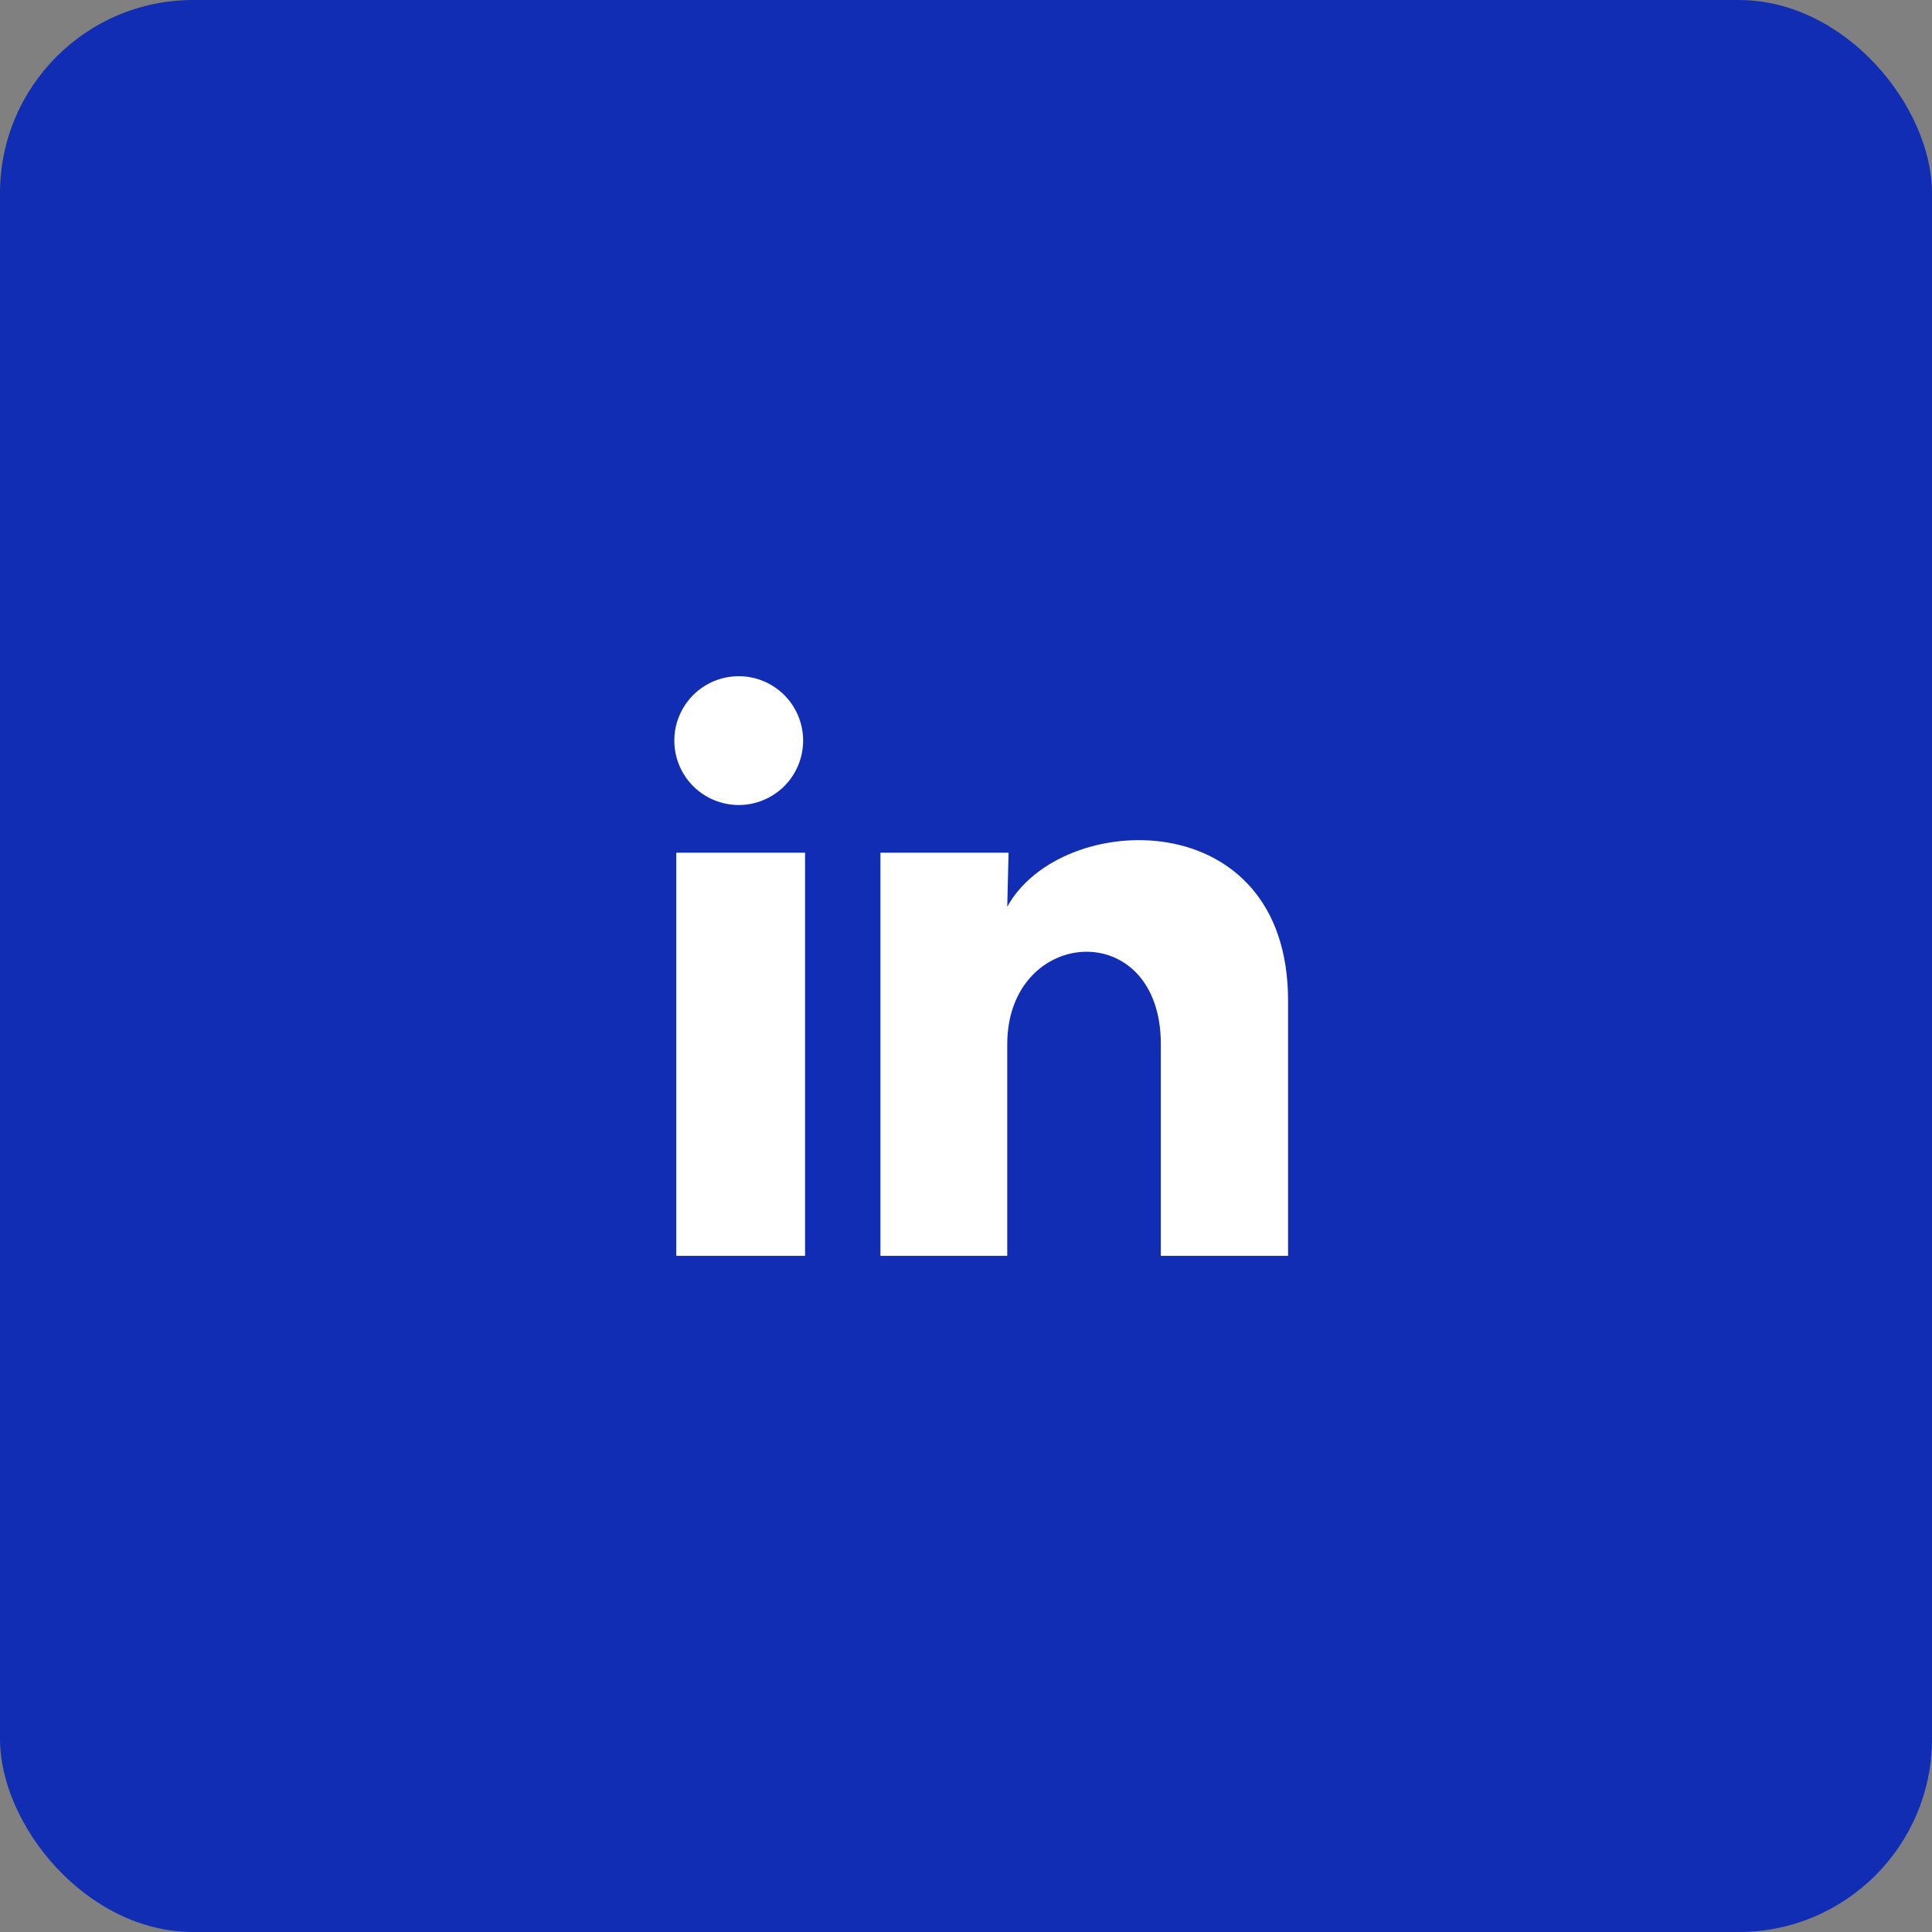 <svg width="40" height="40" viewBox="0 0 40 40" fill="none" xmlns="http://www.w3.org/2000/svg">
<rect x="0" y="0" width="40" height="40" fill="#808080" stroke="none"/>
<rect width="40" height="40" rx="4" fill="#102DB3"/>
<path d="M16.628 15.334C16.627 15.688 16.487 16.027 16.237 16.277C15.986 16.526 15.647 16.667 15.294 16.667C14.94 16.666 14.601 16.526 14.351 16.276C14.101 16.026 13.961 15.686 13.961 15.333C13.961 14.979 14.102 14.64 14.352 14.39C14.602 14.14 14.941 14 15.295 14C15.649 14 15.988 14.141 16.238 14.391C16.488 14.641 16.628 14.98 16.628 15.334ZM16.668 17.654H14.001V26.001H16.668V17.654ZM20.881 17.654H18.228V26.001H20.854V21.621C20.854 19.181 24.034 18.954 24.034 21.621V26.001H26.668V20.714C26.668 16.601 21.961 16.754 20.854 18.774L20.881 17.654Z" fill="white"/>
</svg>
